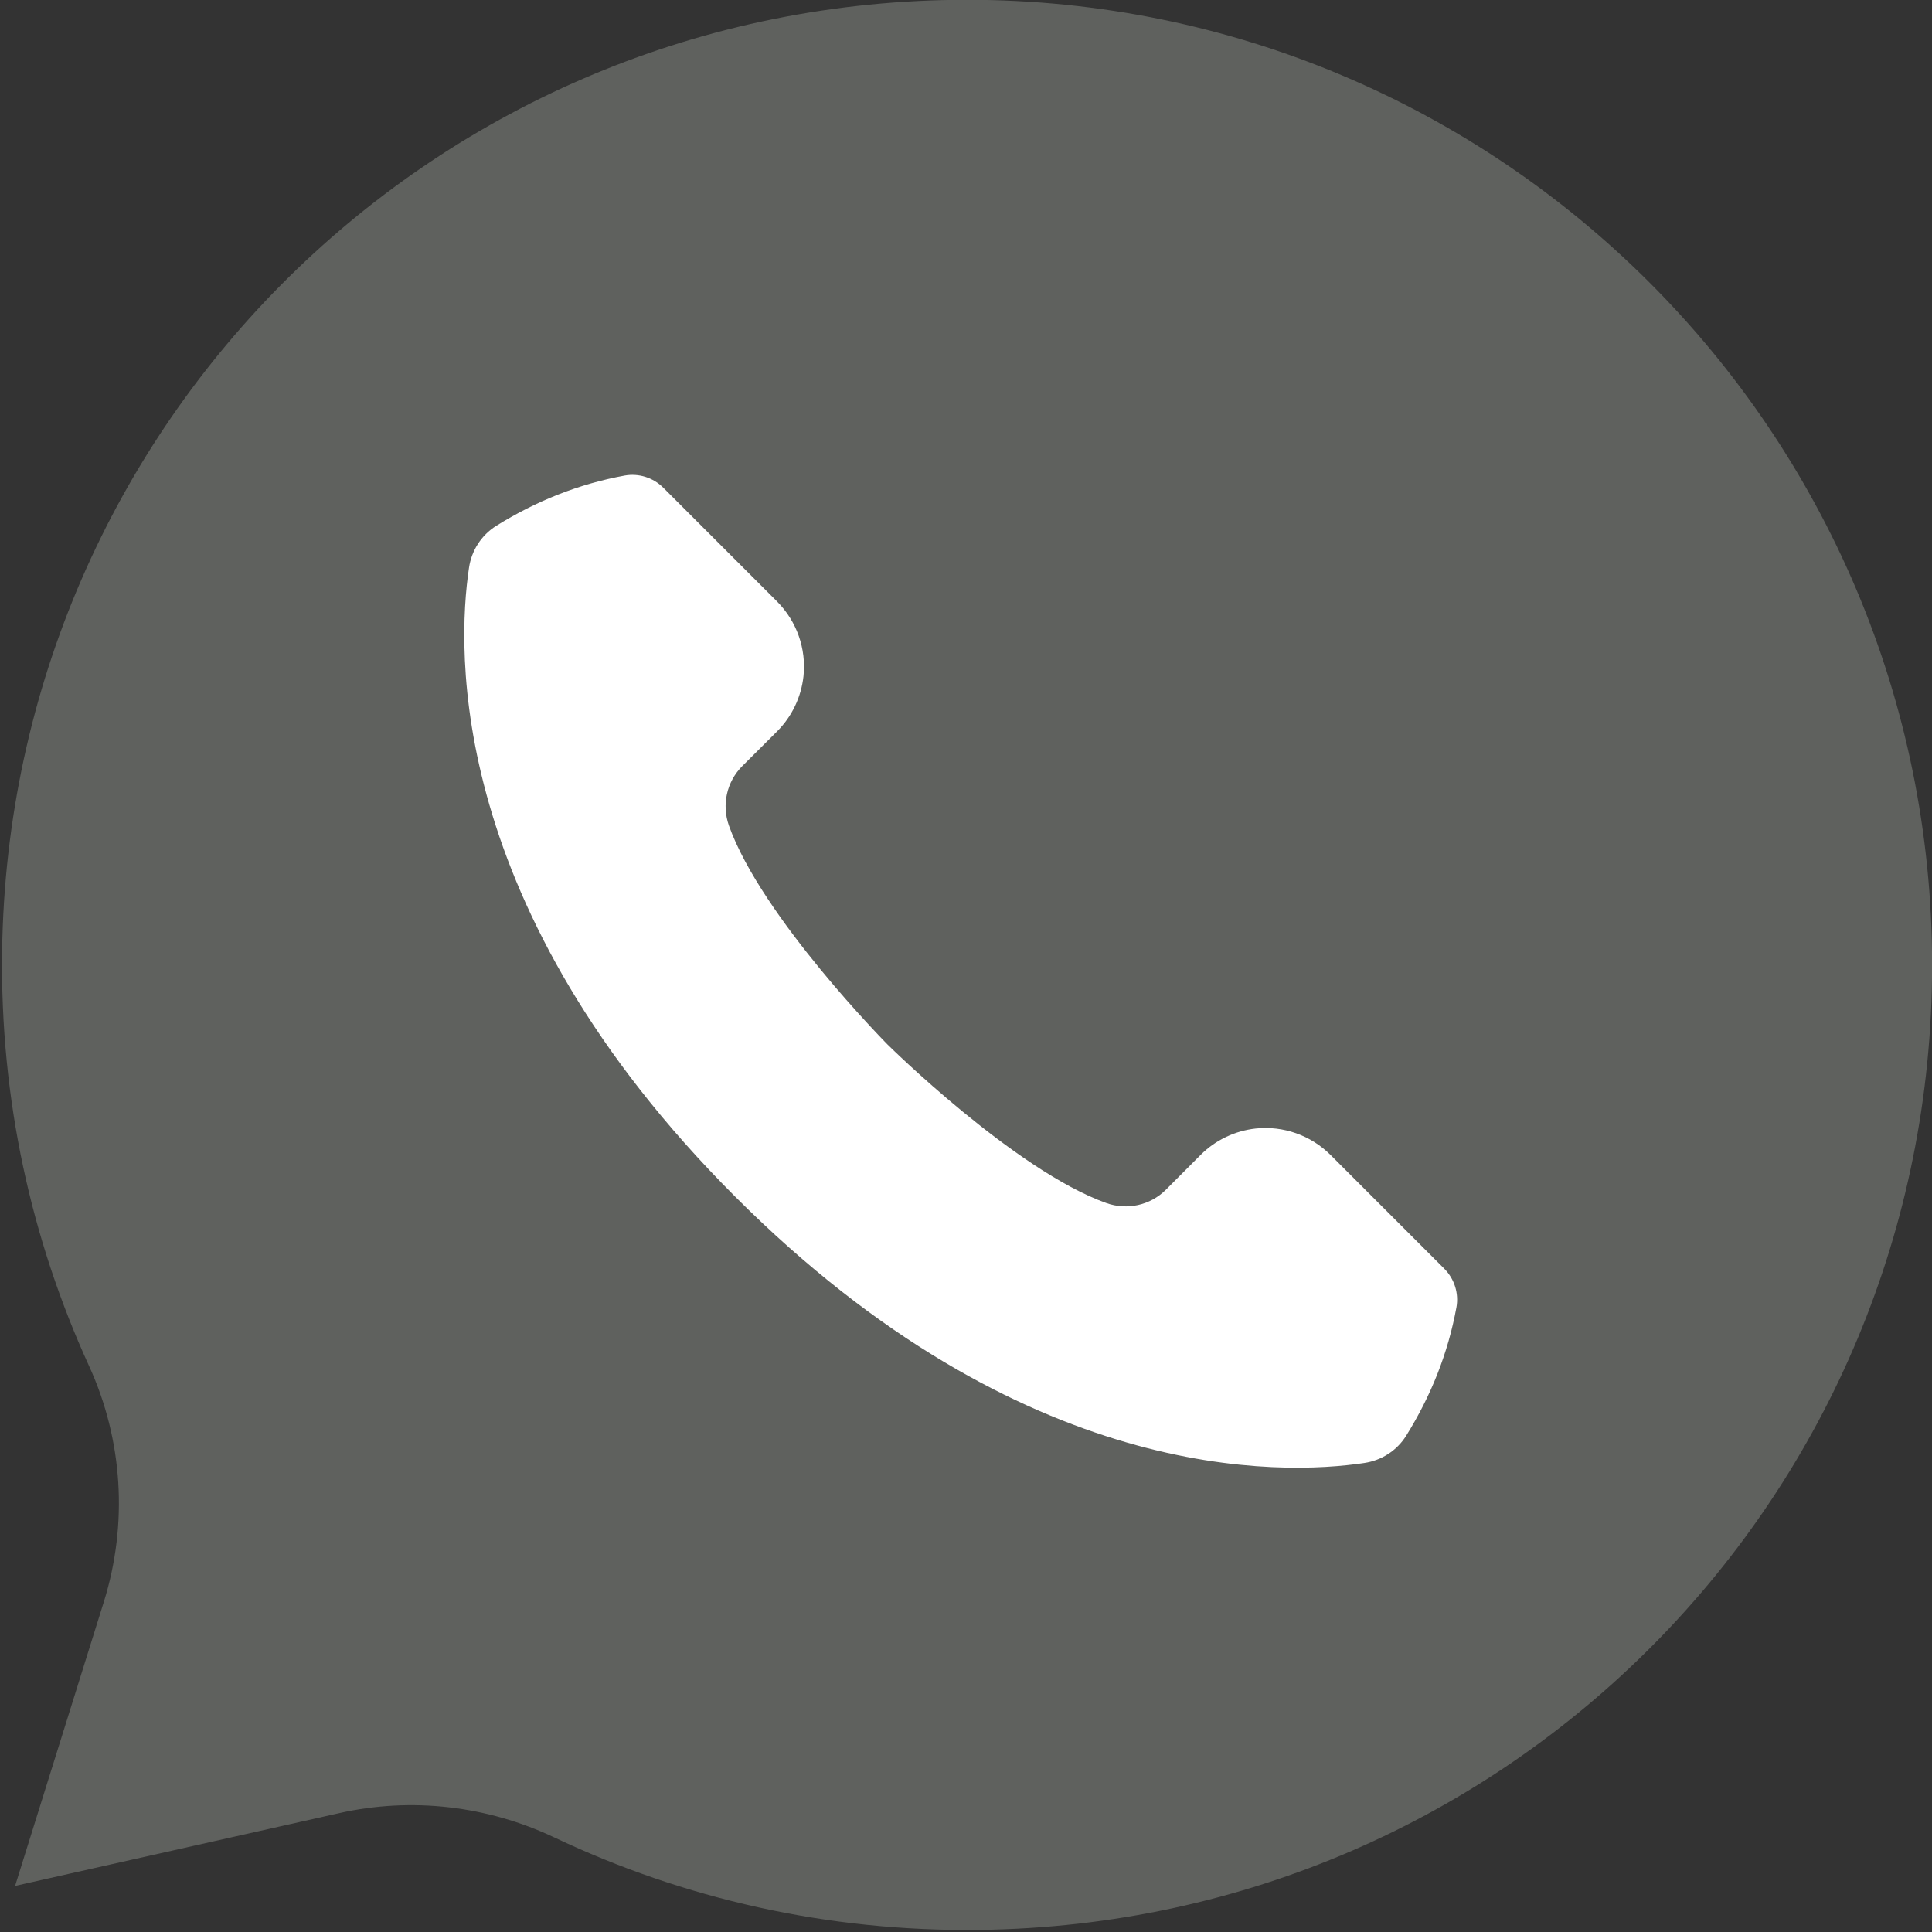 <svg xmlns="http://www.w3.org/2000/svg" xmlns:xlink="http://www.w3.org/1999/xlink" width="100" zoomAndPan="magnify" viewBox="0 0 75 75" height="100" preserveAspectRatio="xMidYMid meet" version="1.0"><rect x="0" y="0" width="75" height="75" fill="#333333" stroke="none"/><path fill="#5f615e" d="M 37.543 -0.008 C 16.996 -0.008 0.367 16.383 0.082 36.922 C 0 42.676 1.219 48.133 3.457 53.027 C 4.773 55.902 4.973 59.164 4.031 62.184 L 0.586 73.211 L 13.164 70.387 C 15.977 69.754 18.918 70.098 21.523 71.332 C 26.52 73.699 32.121 74.996 38.035 74.918 C 58.594 74.656 75.004 58.02 75.004 37.457 C 75.004 16.766 58.23 -0.008 37.543 -0.008 Z M 37.543 -0.008 " fill-opacity="1" fill-rule="nonzero"/><path fill="#ffffff" d="M 54.586 55.738 C 55.555 54.184 56.215 52.523 56.539 50.75 C 56.637 50.207 56.461 49.648 56.07 49.254 L 51.648 44.832 C 50.883 44.07 49.816 43.695 48.746 43.809 C 47.938 43.898 47.184 44.258 46.609 44.832 L 45.254 46.191 C 44.648 46.793 43.754 46.988 42.949 46.703 C 39.387 45.43 34.453 40.547 34.453 40.547 C 34.453 40.547 29.57 35.613 28.297 32.051 C 28.012 31.246 28.207 30.352 28.809 29.746 L 30.168 28.391 C 30.742 27.816 31.102 27.062 31.191 26.254 C 31.305 25.184 30.93 24.117 30.168 23.352 L 25.746 18.93 C 25.352 18.539 24.793 18.363 24.25 18.461 C 22.477 18.785 20.816 19.445 19.262 20.414 C 18.688 20.773 18.305 21.371 18.207 22.039 C 17.727 25.242 17.359 35.273 28.543 46.457 C 39.727 57.641 49.758 57.273 52.961 56.793 C 53.629 56.695 54.227 56.312 54.586 55.738 Z M 54.586 55.738 " fill-opacity="1" fill-rule="nonzero"/></svg>